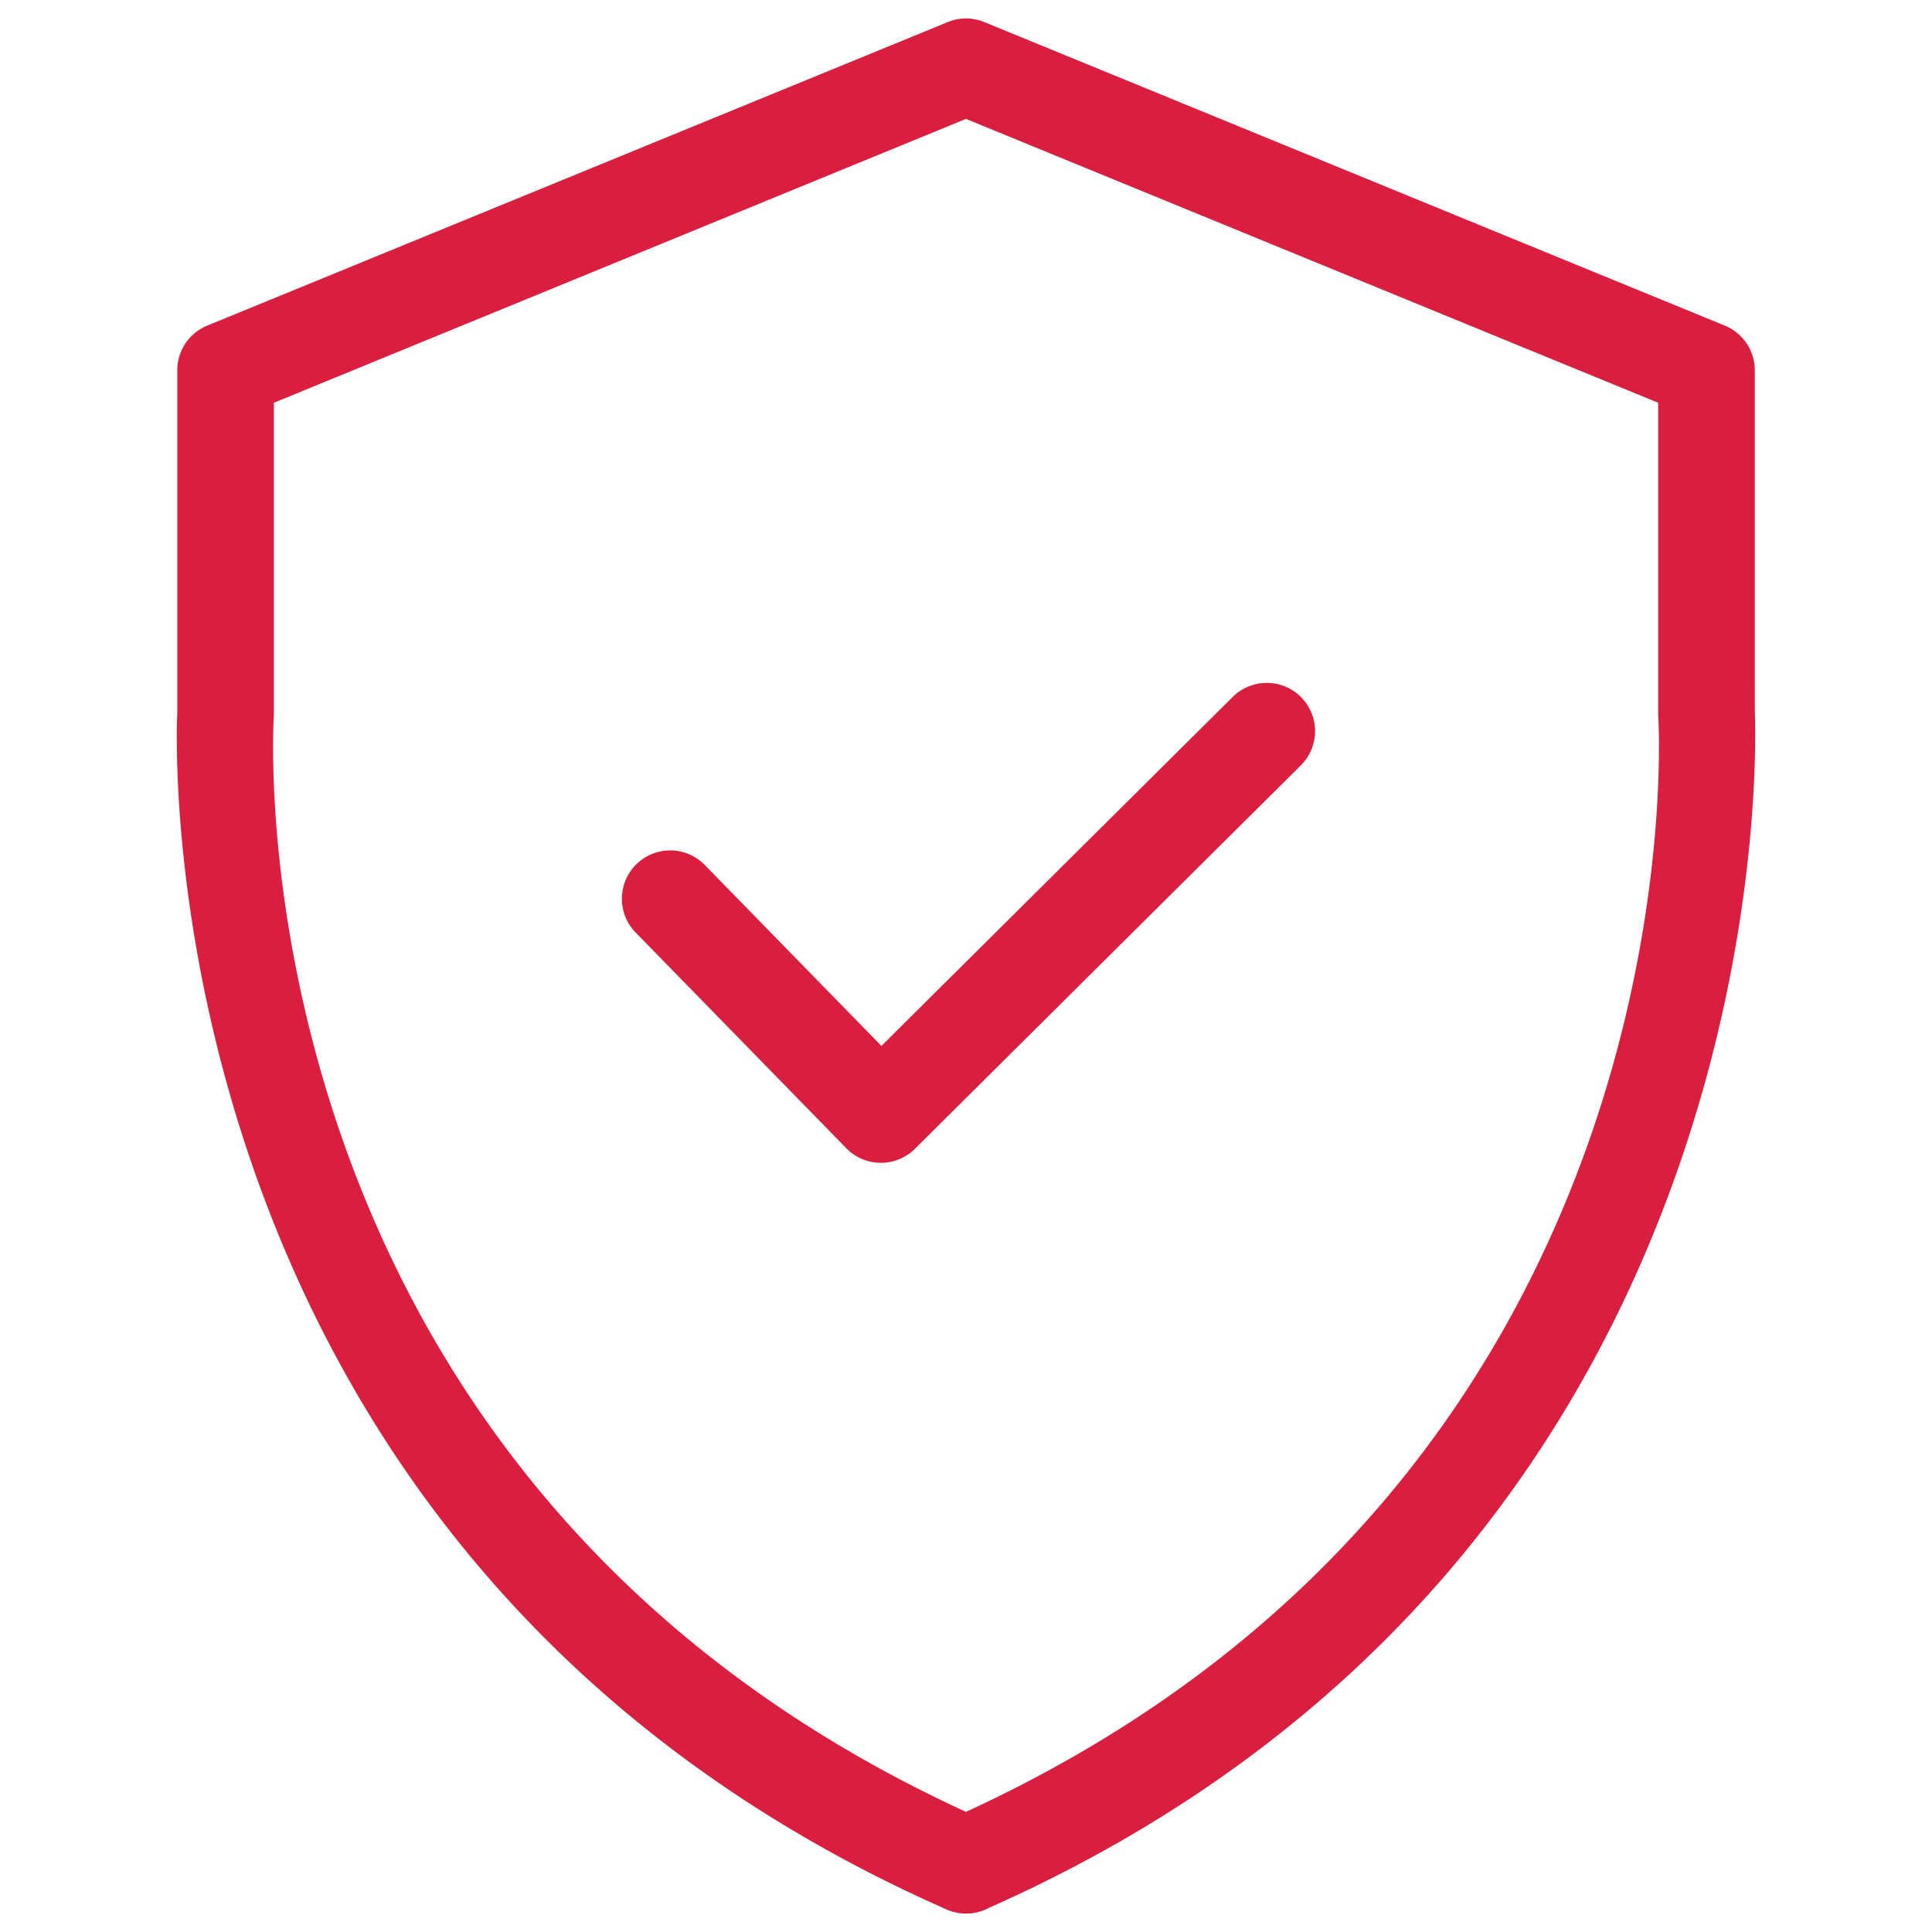 <?xml version="1.0" encoding="UTF-8" standalone="no"?>
<svg
   xmlns:dc="http://purl.org/dc/elements/1.1/"
   xmlns:cc="http://creativecommons.org/ns#"
   xmlns:rdf="http://www.w3.org/1999/02/22-rdf-syntax-ns#"
   xmlns:svg="http://www.w3.org/2000/svg"
   xmlns="http://www.w3.org/2000/svg"
   xmlns:sodipodi="http://sodipodi.sourceforge.net/DTD/sodipodi-0.dtd"
   xmlns:inkscape="http://www.inkscape.org/namespaces/inkscape"
   width="50"
   height="50"
   viewBox="0 0 50 50"
   version="1.1"
   id="svg8"
   inkscape:version="1.0 (4035a4fb49, 2020-05-01)"
   sodipodi:docname="Provably Fair Category Icon 50x50.svg">
  <defs
     id="defs2">
    <clipPath
       clipPathUnits="userSpaceOnUse"
       id="clipPath656">
      <path
         d="M 0,512 H 512 V 0 H 0 Z"
         id="path654" />
    </clipPath>
  </defs>
  <sodipodi:namedview
     inkscape:snap-global="true"
     id="base"
     pagecolor="#ffffff"
     bordercolor="#666666"
     borderopacity="1.0"
     inkscape:pageopacity="0.0"
     inkscape:pageshadow="2"
     inkscape:zoom="7.61"
     inkscape:cx="33.397287"
     inkscape:cy="21.897676"
     inkscape:document-units="px"
     inkscape:current-layer="layer1"
     inkscape:document-rotation="0"
     showgrid="false"
     units="px"
     inkscape:window-width="1920"
     inkscape:window-height="1017"
     inkscape:window-x="-8"
     inkscape:window-y="-8"
     inkscape:window-maximized="1"
     showguides="true"
     inkscape:guide-bbox="true"
     inkscape:snap-bbox="true"
     inkscape:object-paths="true"
     inkscape:snap-intersection-paths="true"
     inkscape:snap-smooth-nodes="true"
     inkscape:snap-object-midpoints="true" />
  <g
     inkscape:label="Layer 1"
     inkscape:groupmode="layer"
     id="layer1">
    <path
       d="m 24.972,0.477 a 1.25,1.25 0 0 0 -0.02,0.002 1.25,1.25 0 0 0 -0.059,0.004 1.25,1.25 0 0 0 -0.014,0 1.25,1.25 0 0 0 -0.027,0.004 1.25,1.25 0 0 0 -0.035,0.004 1.25,1.25 0 0 0 -0.064,0.012 1.25,1.25 0 0 0 -0.031,0.006 1.25,1.25 0 0 0 -0.053,0.014 1.25,1.25 0 0 0 -0.023,0.006 1.25,1.25 0 0 0 -0.041,0.014 1.25,1.25 0 0 0 -0.078,0.029 1.25,1.25 0 0 0 -0.057,0.023 L 5.363,8.427 A 1.25,1.25 0 0 0 4.588,9.585 v 8.875 c -0.022,0.438 -0.973,21.688 19.836,30.924 0,0 0.002,0 0.002,0 a 1.25,1.25 0 0 0 0.008,0.004 c 0.021,0.009 0.041,0.02 0.062,0.029 a 1.25,1.25 0 0 0 0.016,0.006 1.25,1.25 0 0 0 0.086,0.033 1.25,1.25 0 0 0 0.088,0.025 1.25,1.25 0 0 0 0.016,0.004 1.25,1.25 0 0 0 0.08,0.018 1.25,1.25 0 0 0 0.076,0.012 1.25,1.25 0 0 0 0.047,0.004 1.25,1.25 0 0 0 0.047,0.004 1.25,1.25 0 0 0 0.016,0 1.25,1.25 0 0 0 0.141,-0.004 1.25,1.25 0 0 0 0.047,-0.004 1.25,1.25 0 0 0 0.016,-0.002 1.25,1.25 0 0 0 0.078,-0.014 1.25,1.25 0 0 0 0.076,-0.018 1.25,1.25 0 0 0 0.004,-0.002 1.25,1.25 0 0 0 0.086,-0.025 1.25,1.25 0 0 0 0.014,-0.006 1.25,1.25 0 0 0 0.074,-0.029 1.25,1.25 0 0 0 0.084,-0.041 C 46.601,40.044 45.412,18.382 45.412,18.382 l 0.002,0.078 V 9.585 A 1.25,1.25 0 0 0 44.638,8.427 L 25.521,0.591 a 1.25,1.25 0 0 0 -0.059,-0.023 1.25,1.25 0 0 0 -0.027,-0.012 1.25,1.25 0 0 0 -0.018,-0.006 1.25,1.25 0 0 0 -0.07,-0.023 1.25,1.25 0 0 0 -0.004,0 1.25,1.25 0 0 0 -0.049,-0.014 1.25,1.25 0 0 0 -0.018,-0.004 1.25,1.25 0 0 0 -0.076,-0.014 1.25,1.25 0 0 0 -0.066,-0.01 1.25,1.25 0 0 0 -0.064,-0.006 1.25,1.25 0 0 0 -0.004,0 1.25,1.25 0 0 0 -0.092,-0.002 z m 0.027,2.6 17.914,7.346 v 8.037 a 1.25,1.25 0 0 0 0.002,0.076 c 0,0 1.313,19.516 -17.916,28.355 C 5.773,38.051 7.086,18.536 7.086,18.536 a 1.25,1.25 0 0 0 0.002,-0.076 v -8.037 z m 7.738,14.598 a 1.25,1.25 0 0 0 -0.834,0.361 l -9.092,9.033 -4.572,-4.684 a 1.25,1.25 0 0 0 -1.768,-0.02 1.25,1.25 0 0 0 -0.021,1.768 l 5.453,5.584 a 1.25,1.25 0 0 0 1.775,0.014 l 9.986,-9.922 a 1.25,1.25 0 0 0 0.006,-1.768 1.25,1.25 0 0 0 -0.934,-0.367 z"
       style="color:#000000;font-style:normal;font-variant:normal;font-weight:normal;font-stretch:normal;font-size:medium;line-height:normal;font-family:sans-serif;font-variant-ligatures:normal;font-variant-position:normal;font-variant-caps:normal;font-variant-numeric:normal;font-variant-alternates:normal;font-variant-east-asian:normal;font-feature-settings:normal;font-variation-settings:normal;text-indent:0;text-align:start;text-decoration:none;text-decoration-line:none;text-decoration-style:solid;text-decoration-color:#000000;letter-spacing:normal;word-spacing:normal;text-transform:none;writing-mode:lr-tb;direction:ltr;text-orientation:mixed;dominant-baseline:auto;baseline-shift:baseline;text-anchor:start;white-space:normal;shape-padding:0;shape-margin:0;inline-size:0;clip-rule:nonzero;display:inline;overflow:visible;visibility:visible;opacity:1;isolation:auto;mix-blend-mode:normal;color-interpolation:sRGB;color-interpolation-filters:linearRGB;solid-color:#000000;solid-opacity:1;vector-effect:none;fill:#da1e3f;fill-opacity:1;fill-rule:nonzero;stroke:none;stroke-width:2.5;stroke-linecap:round;stroke-linejoin:round;stroke-miterlimit:4;stroke-dasharray:none;stroke-dashoffset:0;stroke-opacity:1;color-rendering:auto;image-rendering:auto;shape-rendering:auto;text-rendering:auto;enable-background:accumulate;stop-color:#000000;stop-opacity:1"
       id="path911" />
  </g>
</svg>
